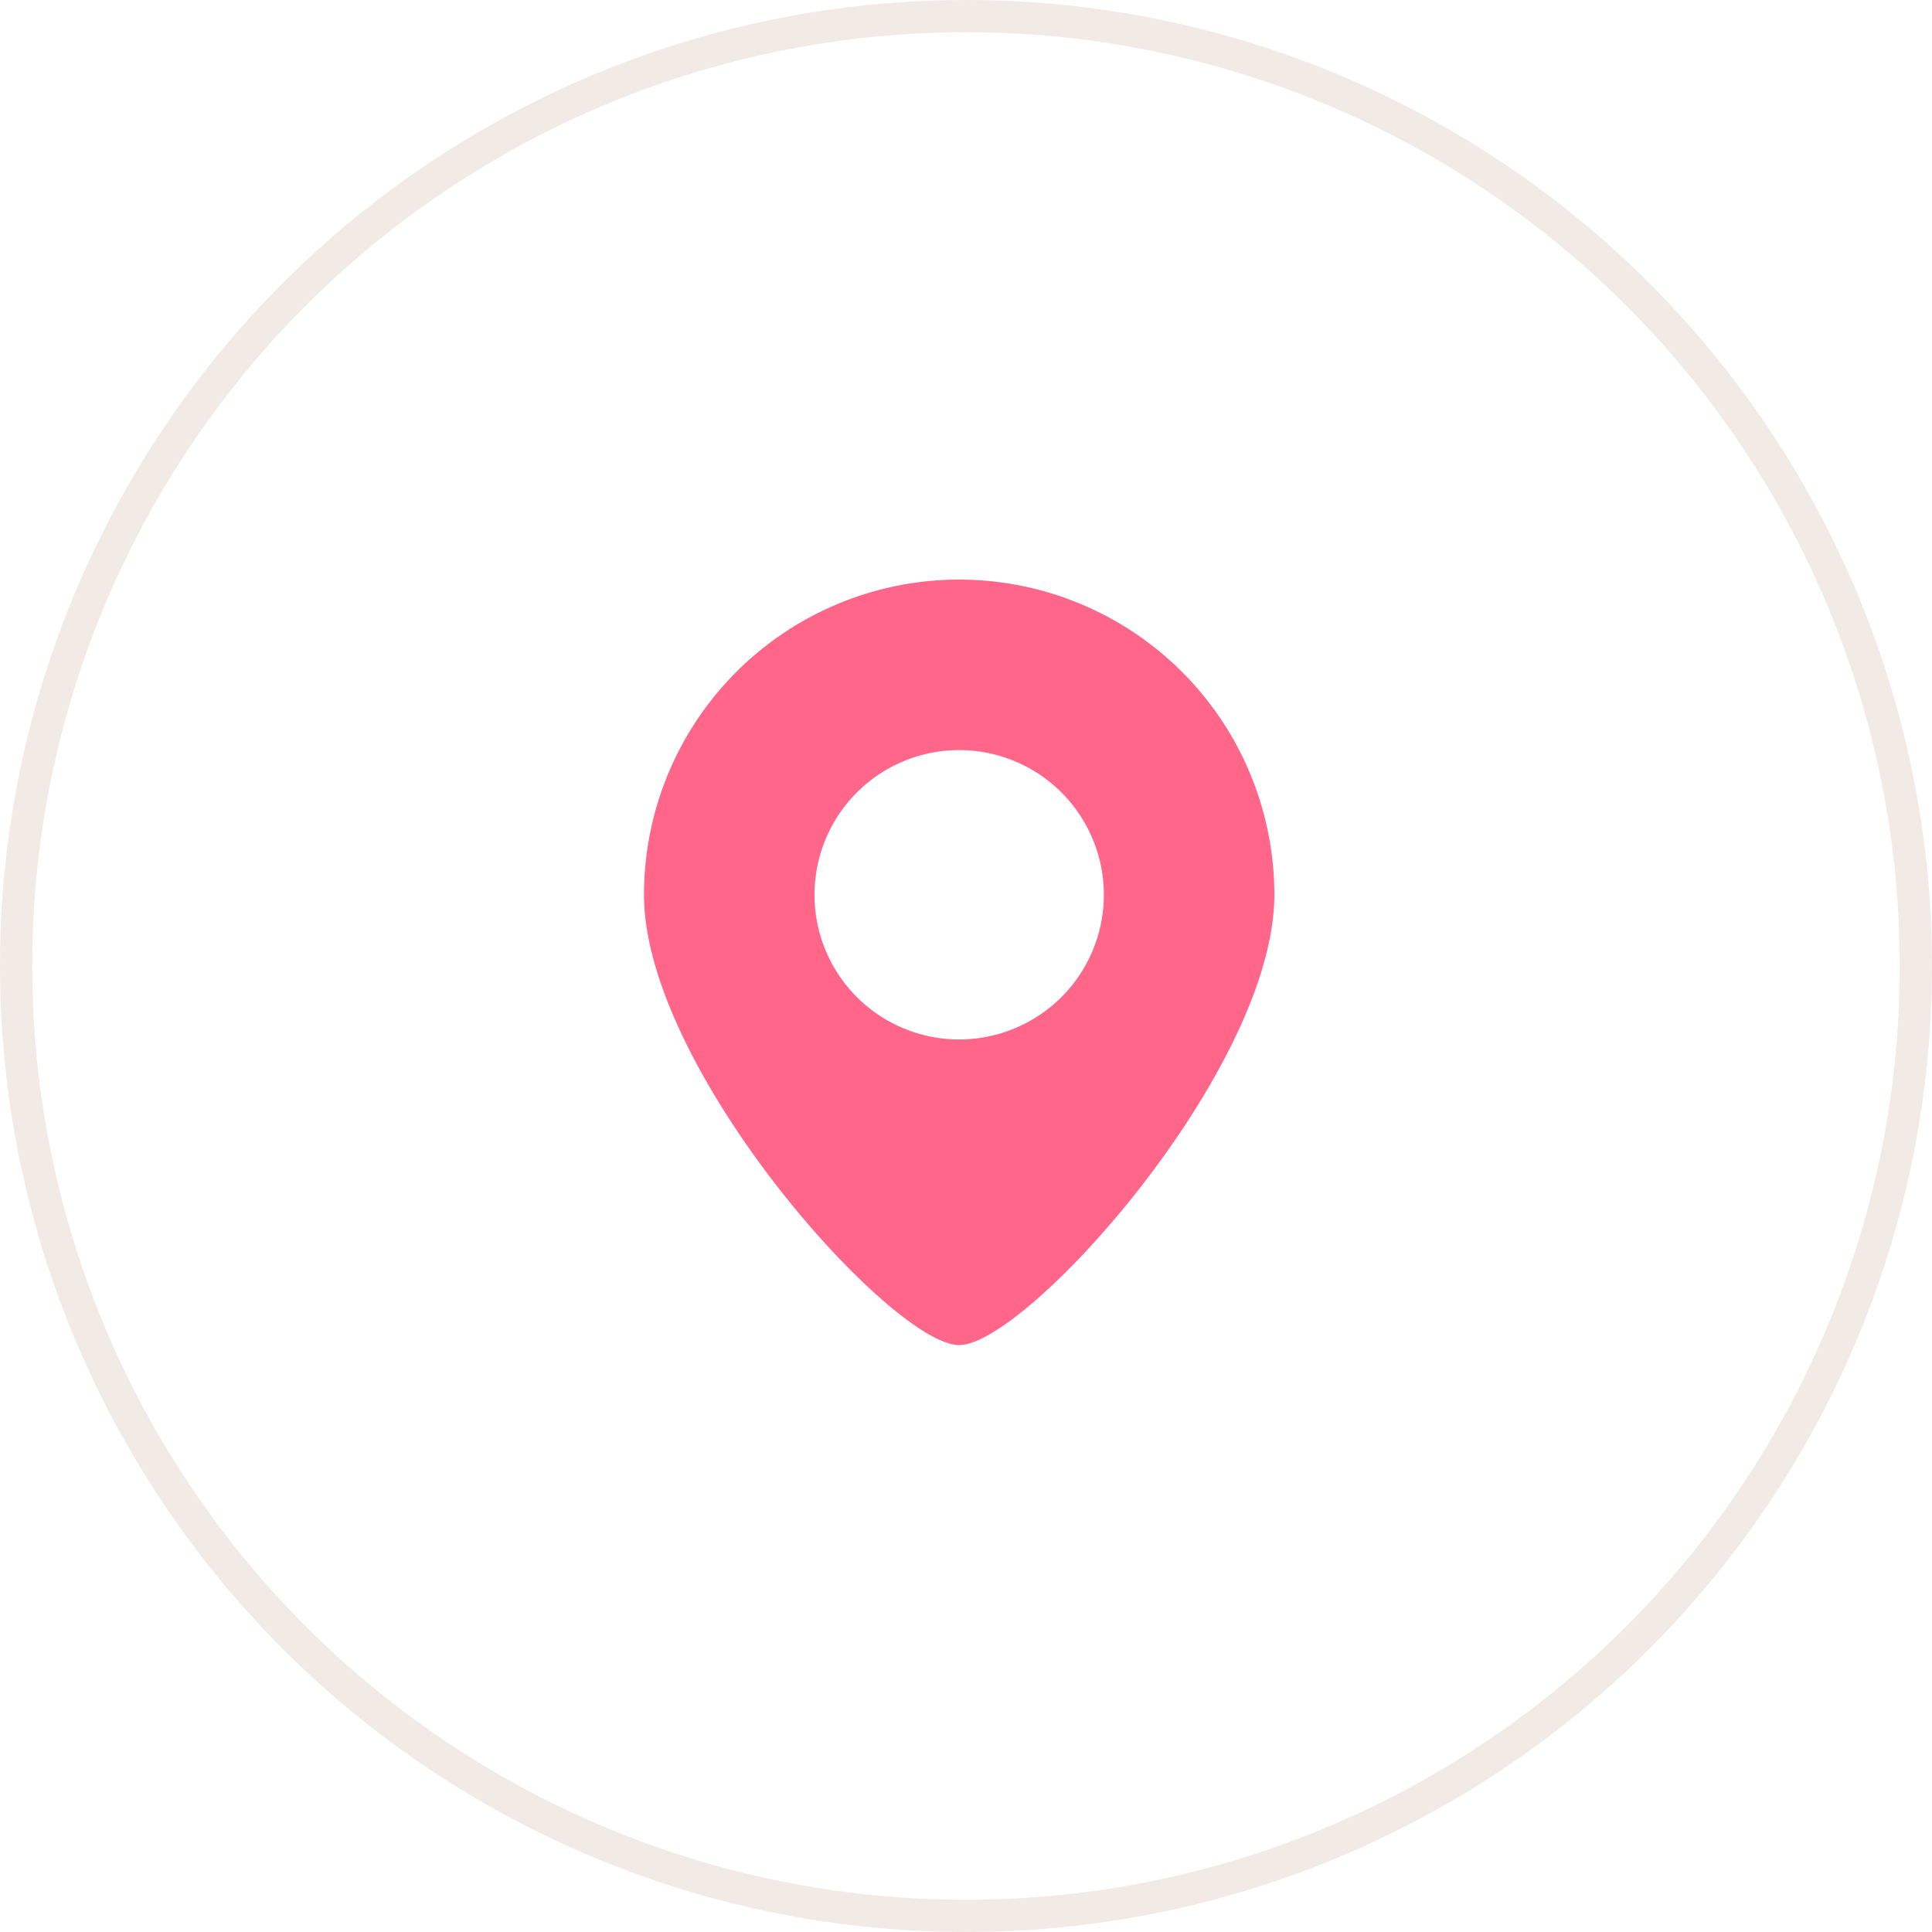 <svg xmlns="http://www.w3.org/2000/svg" xmlns:xlink="http://www.w3.org/1999/xlink" width="60" height="60" viewBox="0 0 60 60">
  <defs>
    <filter id="楕円形_5" x="0" y="0" width="60" height="60" filterUnits="userSpaceOnUse">
      <feOffset dy="1" input="SourceAlpha"/>
      <feGaussianBlur stdDeviation="0.5" result="blur"/>
      <feFlood flood-opacity="0.161" result="color"/>
      <feComposite operator="out" in="SourceGraphic" in2="blur"/>
      <feComposite operator="in" in="color"/>
      <feComposite operator="in" in2="SourceGraphic"/>
    </filter>
    <clipPath id="clip-path">
      <rect id="長方形_34" data-name="長方形 34" width="19.576" height="23.771" fill="#ff668a"/>
    </clipPath>
  </defs>
  <g id="グループ_35334" data-name="グループ 35334" transform="translate(-1461 -34)">
    <g data-type="innerShadowGroup">
      <circle id="楕円形_5-2" data-name="楕円形 5" cx="30" cy="30" r="30" transform="translate(1461 34)" fill="#fff"/>
      <g transform="matrix(1, 0, 0, 1, 1461, 34)" filter="url(#楕円形_5)">
        <circle id="楕円形_5-3" data-name="楕円形 5" cx="30" cy="30" r="30" fill="#fff"/>
      </g>
      <g id="楕円形_5-4" data-name="楕円形 5" transform="translate(1461 34)" fill="none" stroke="#f2eae4" stroke-width="1">
        <circle cx="30" cy="30" r="30" stroke="none"/>
        <circle cx="30" cy="30" r="29.5" fill="none"/>
      </g>
    </g>
    <g id="グループ_18" data-name="グループ 18" transform="translate(1481 52)">
      <g id="グループ_17" data-name="グループ 17" transform="translate(0 0)" clip-path="url(#clip-path)">
        <path id="パス_19" data-name="パス 19" d="M9.788,0A9.789,9.789,0,0,0,0,9.789c0,5.406,7.693,13.983,9.788,13.983s9.788-8.577,9.788-13.983A9.789,9.789,0,0,0,9.788,0m0,14.281a4.493,4.493,0,1,1,4.493-4.493,4.493,4.493,0,0,1-4.493,4.493" transform="translate(0 0)" fill="#ff668a"/>
      </g>
    </g>
  </g>
</svg>
